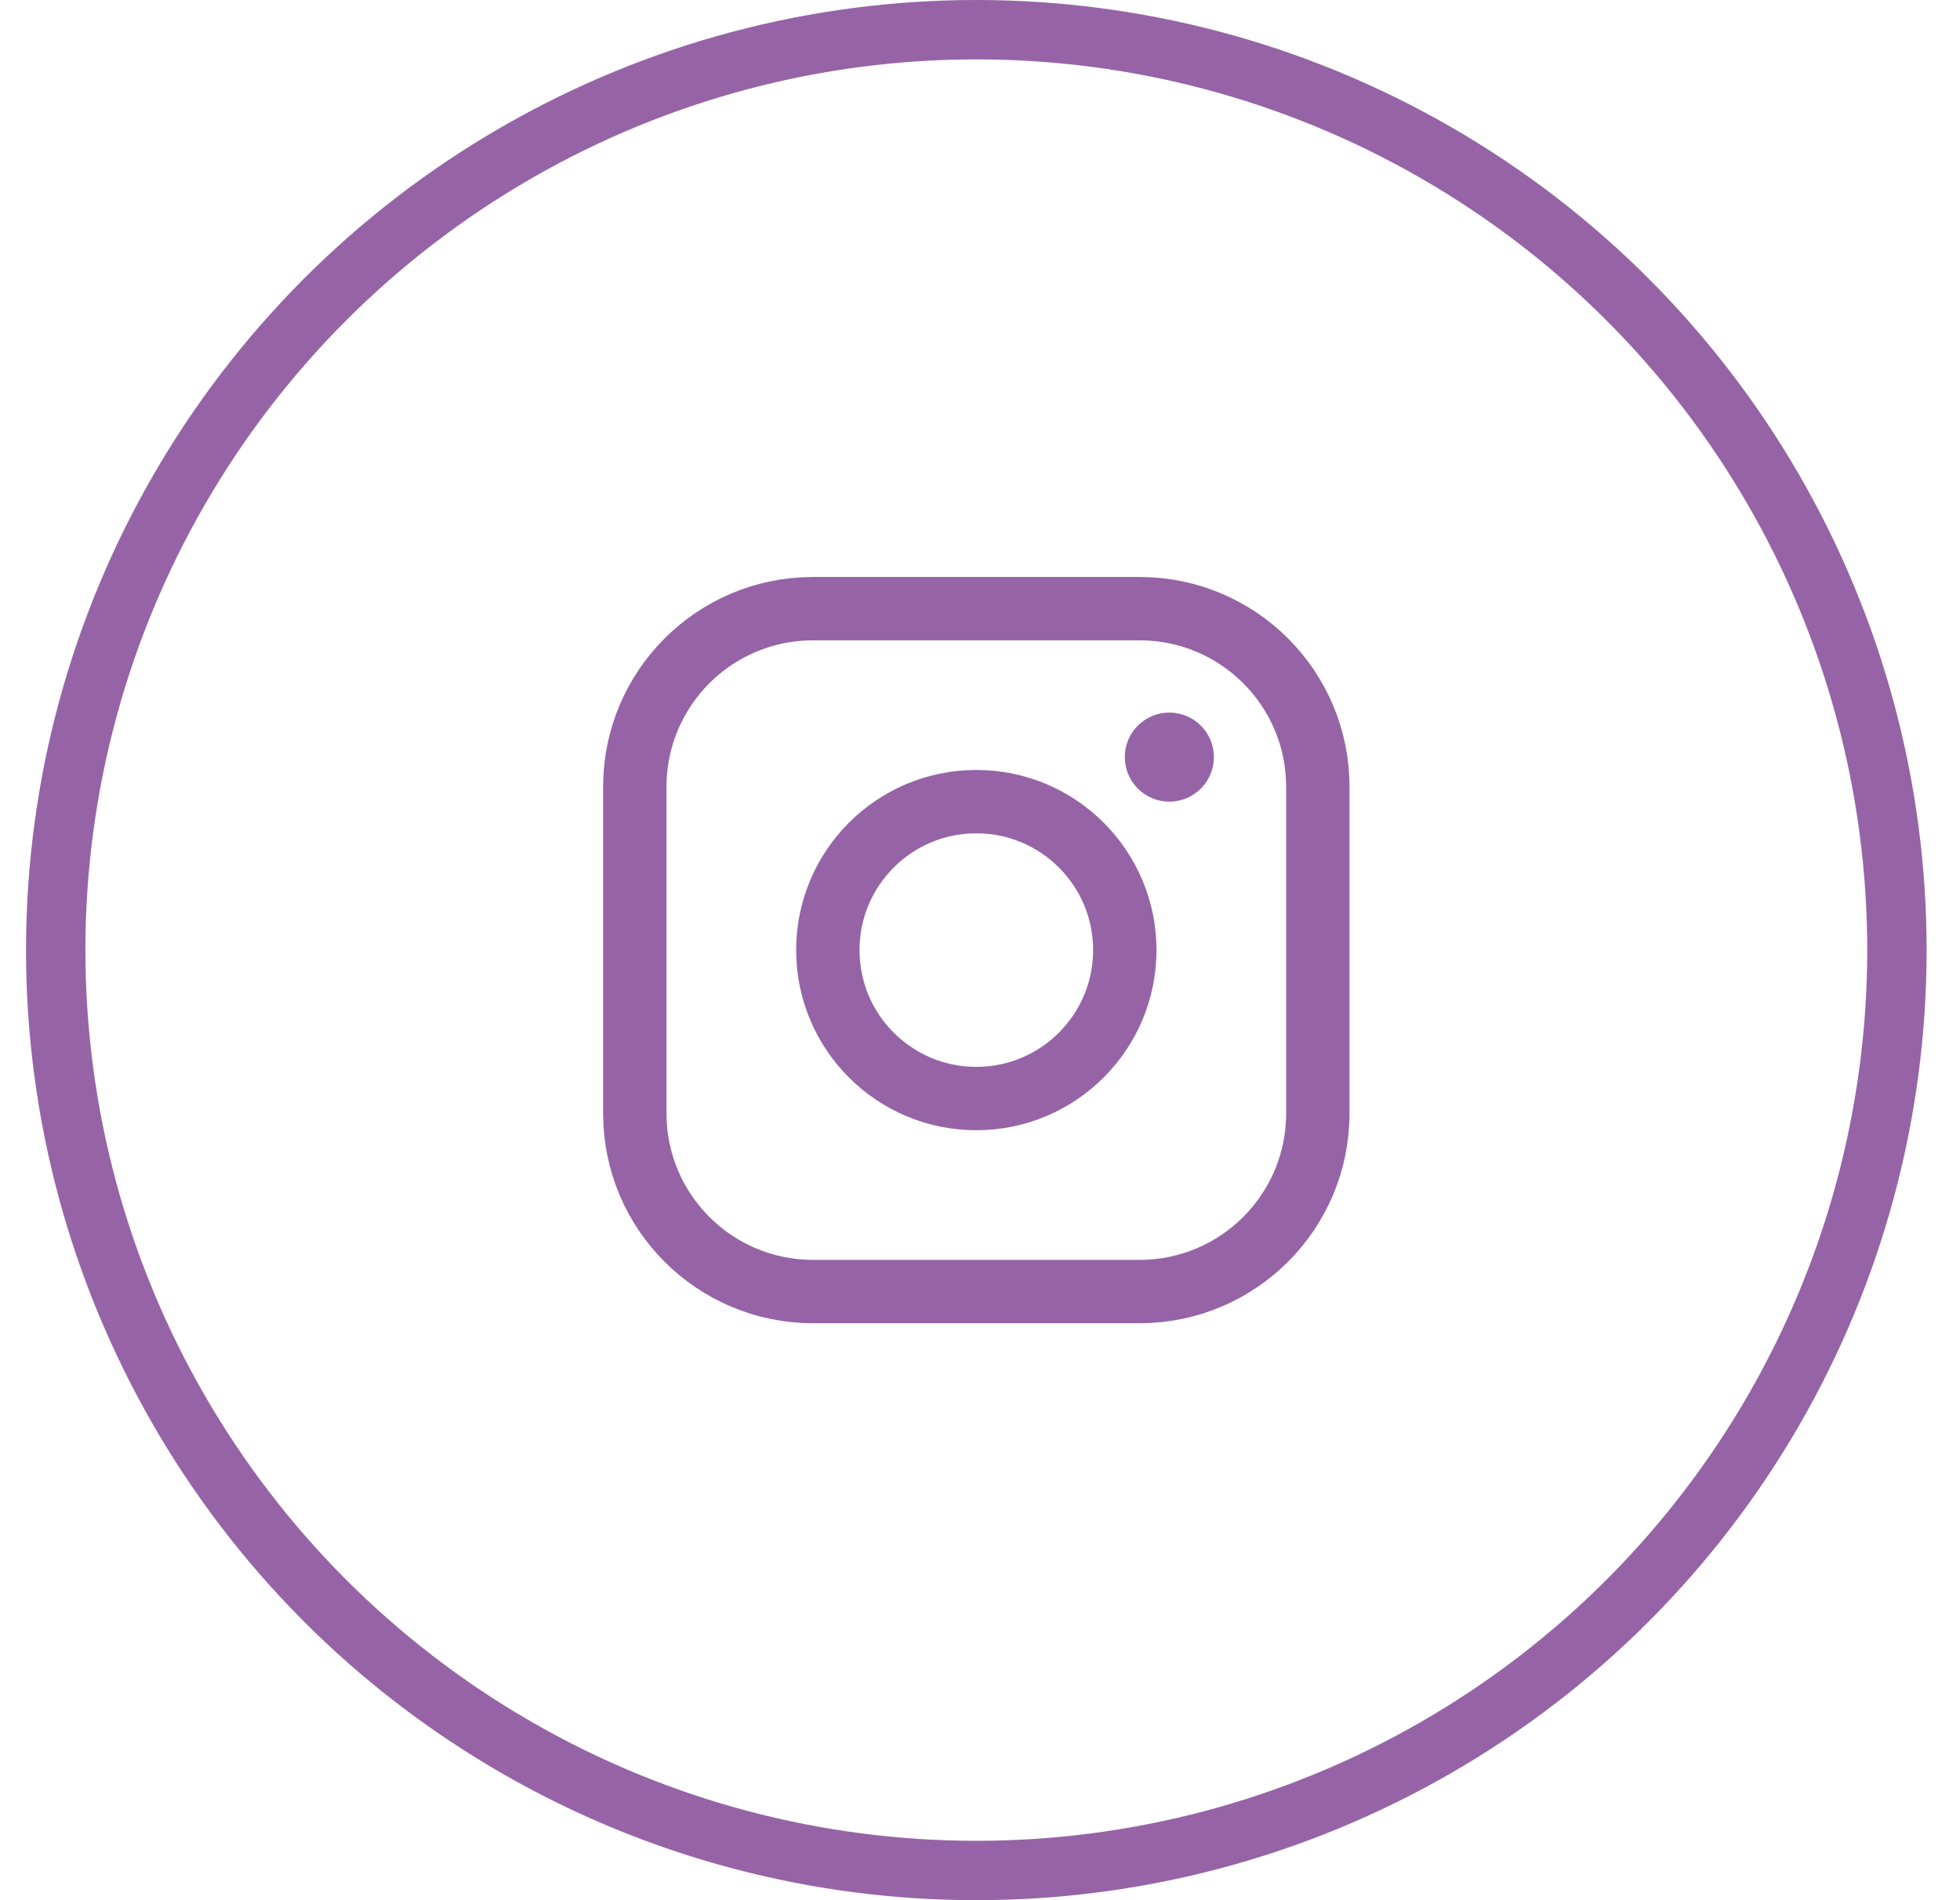 <?xml version="1.0" encoding="UTF-8"?> <svg xmlns="http://www.w3.org/2000/svg" width="33" height="32" viewBox="0 0 33 32" fill="none"> <circle cx="16.438" cy="16" r="15.5" stroke="#9664A6"></circle> <path d="M16.438 18.5C17.818 18.5 18.938 17.381 18.938 16C18.938 14.619 17.818 13.5 16.438 13.5C15.057 13.5 13.938 14.619 13.938 16C13.938 17.381 15.057 18.5 16.438 18.5Z" stroke="#9664A6" stroke-width="1.067" stroke-miterlimit="10"></path> <path d="M19.188 10.25H13.688C12.031 10.25 10.688 11.593 10.688 13.25V18.75C10.688 20.407 12.031 21.75 13.688 21.75H19.188C20.844 21.75 22.188 20.407 22.188 18.75V13.25C22.188 11.593 20.844 10.25 19.188 10.25Z" stroke="#9664A6" stroke-width="1.067" stroke-linecap="round" stroke-linejoin="round"></path> <path d="M19.688 13.5C20.102 13.5 20.438 13.164 20.438 12.75C20.438 12.336 20.102 12 19.688 12C19.273 12 18.938 12.336 18.938 12.75C18.938 13.164 19.273 13.5 19.688 13.5Z" fill="#9664A6"></path> </svg> 
